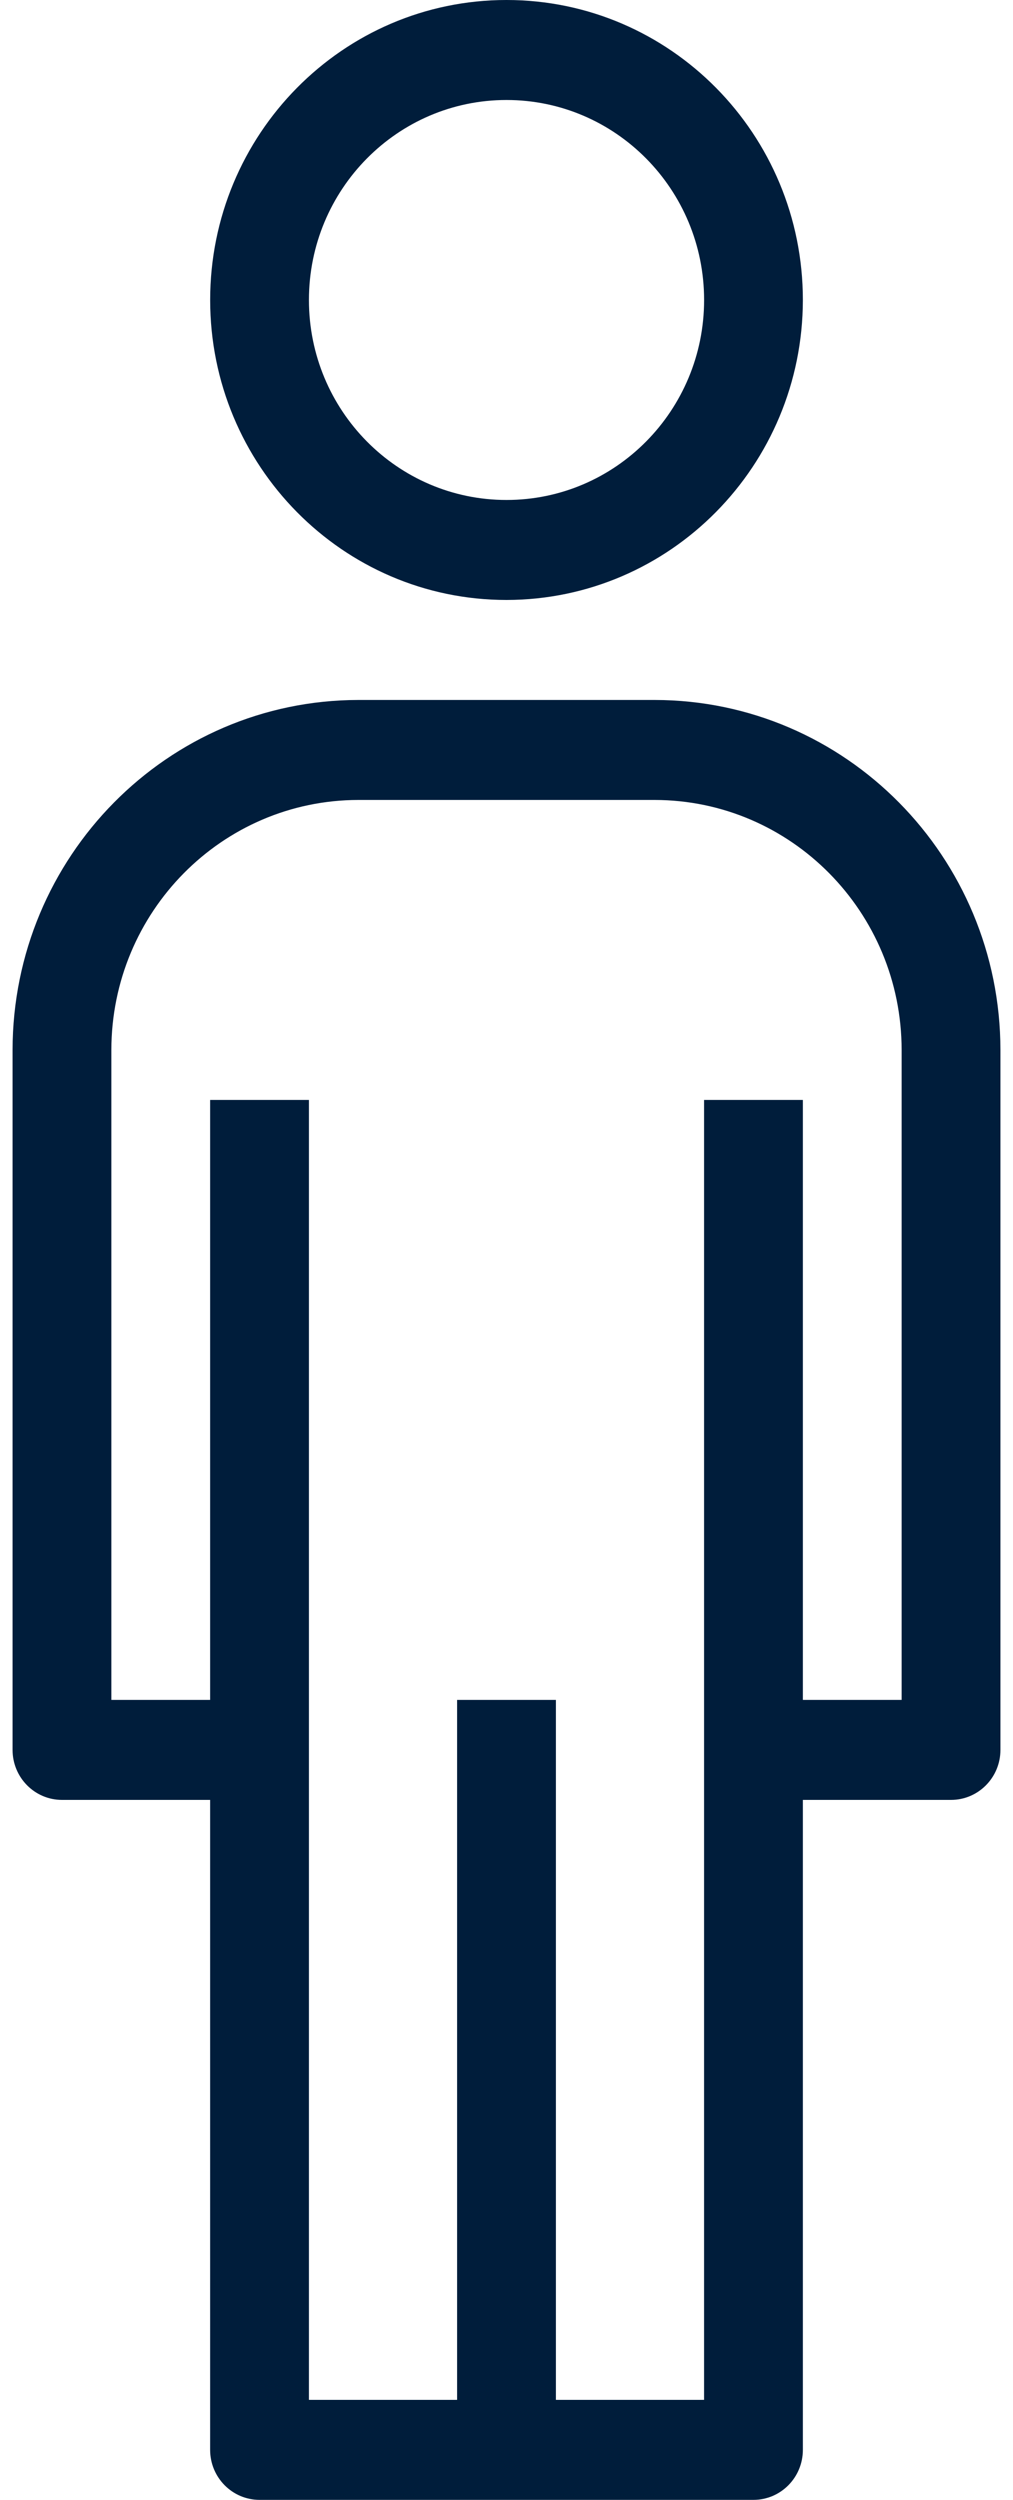<svg width="30" height="74" viewBox="0 0 30 74" fill="none" xmlns="http://www.w3.org/2000/svg">
<path d="M15 0C10.153 0 6.224 3.976 6.224 8.88C6.224 13.784 10.153 17.76 15 17.76C19.846 17.755 23.772 13.782 23.777 8.88C23.777 3.976 19.848 0 15 0ZM15 14.8C11.769 14.8 9.149 12.149 9.149 8.88C9.149 5.611 11.769 2.96 15 2.96C18.232 2.96 20.852 5.611 20.852 8.88C20.852 12.149 18.232 14.8 15 14.8Z" fill="#001D3B"/>
<path d="M19.388 20.72H10.612C4.959 20.726 0.378 25.361 0.372 31.08V51.8C0.372 52.617 1.027 53.28 1.835 53.28H6.223V72.52C6.223 73.337 6.878 74 7.686 74H22.314C23.122 74 23.777 73.337 23.777 72.52V53.28H28.165C28.973 53.28 29.628 52.617 29.628 51.8V31.08C29.622 25.361 25.041 20.726 19.388 20.72ZM26.702 50.32H23.777V32.56H20.851V71.04H16.463V50.32H13.537V71.04H9.149V32.56H6.223V50.32H3.298V31.08C3.302 26.995 6.574 23.685 10.612 23.68H19.388C23.426 23.685 26.698 26.995 26.702 31.08V50.32Z" fill="#001D3B"/>
</svg>
